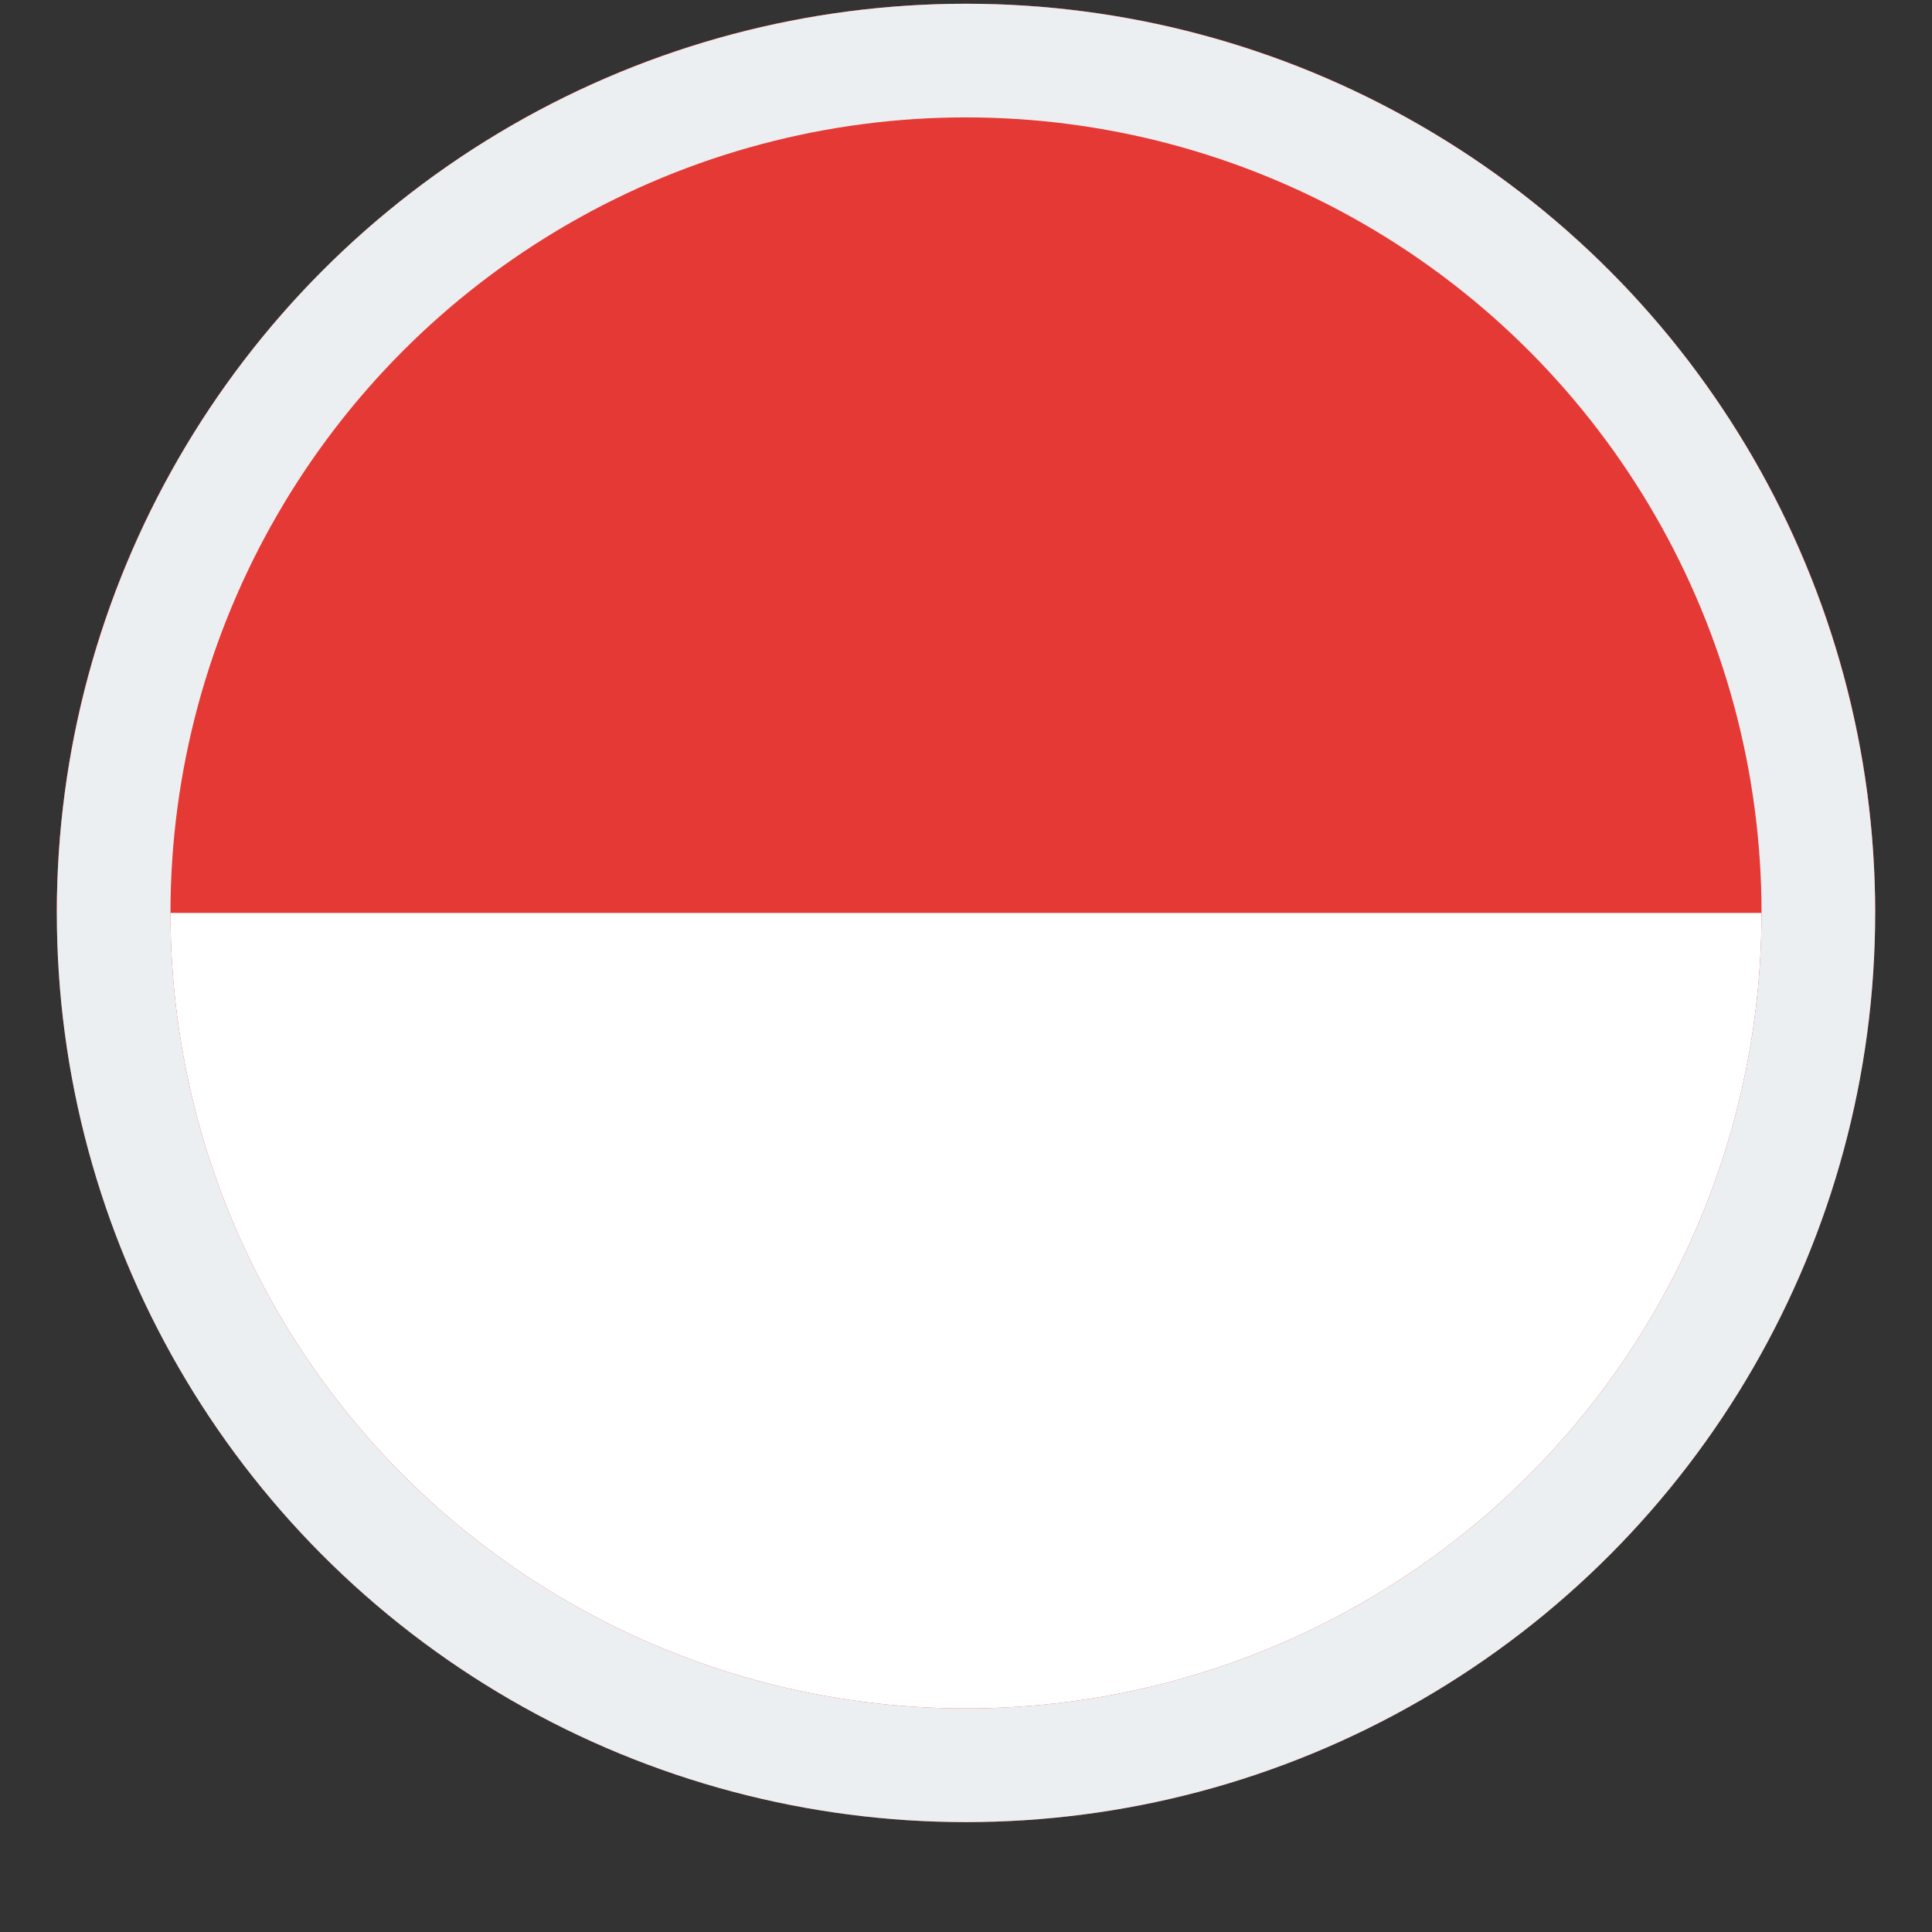 <svg width="17" height="17" viewBox="0 0 17 17" fill="none" xmlns="http://www.w3.org/2000/svg">
<rect x="0" y="0" width="17" height="17" fill="#333333" stroke="none"/>
<circle cx="8.5" cy="8.033" r="7.5" fill="white" stroke="#E53935"/>
<path d="M16.5 8.033C16.5 8.033 12.918 8.033 8.5 8.033C4.082 8.033 0.5 8.033 0.5 8.033C0.5 3.615 4.082 0.033 8.5 0.033C12.918 0.033 16.5 3.615 16.5 8.033Z" fill="#E53935"/>
<circle cx="8.5" cy="8.033" r="7.5" stroke="#ECEFF1"/>
</svg>
